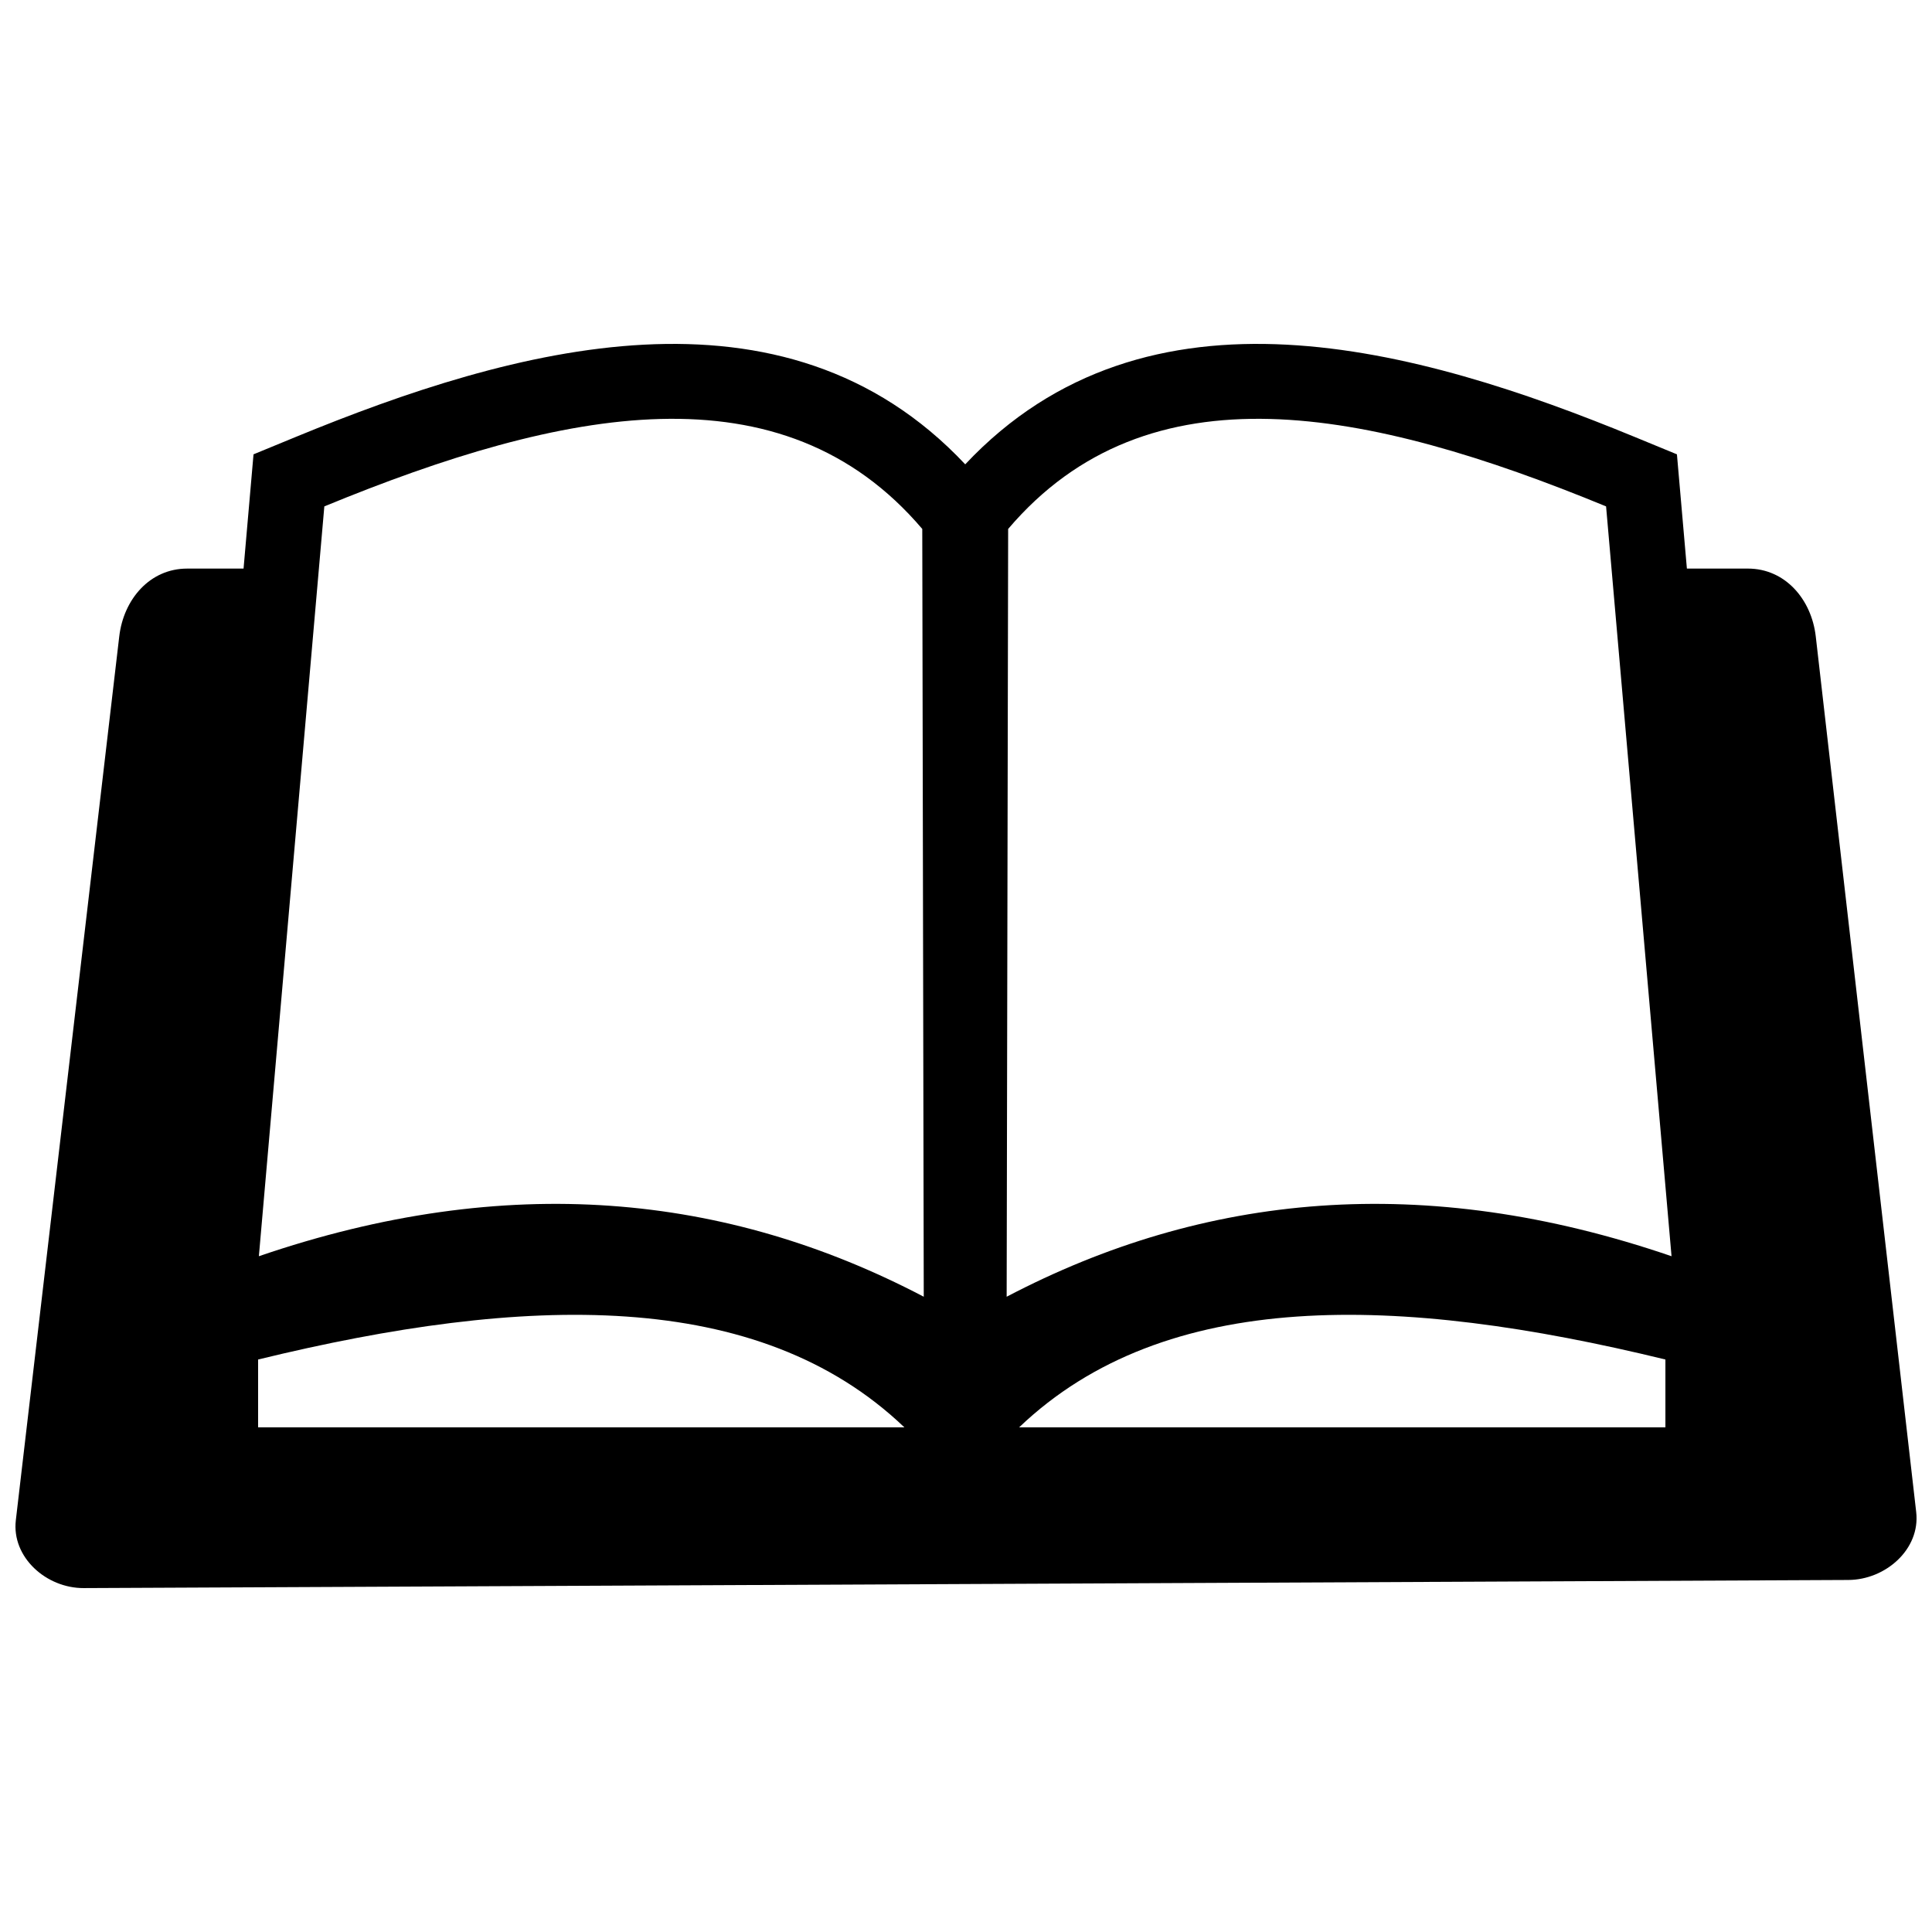 <?xml version="1.0" encoding="UTF-8"?>
<!-- Uploaded to: SVG Repo, www.svgrepo.com, Generator: SVG Repo Mixer Tools -->
<svg width="800px" height="800px" version="1.1" viewBox="144 144 512 512" xmlns="http://www.w3.org/2000/svg">
 <defs>
  <clipPath id="a">
   <path d="m148.09 235h503.81v330h-503.81z"/>
  </clipPath>
 </defs>
 <g clip-path="url(#a)">
  <path d="m193.58 294.68h14.965l2.641-30.277 11.199-4.613c57.562-23.695 129.32-43.918 177.41 7.266 48.082-51.184 119.84-30.965 177.41-7.266l11.199 4.613 2.641 30.277h16.168c9.891 0 16.859 8.16 17.984 17.984l26.617 232.06c1.129 9.82-8.098 17.941-17.984 17.984l-467.65 2.152c-9.887 0.043-19.133-8.16-17.984-17.984l27.406-234.21c1.148-9.828 8.094-17.984 17.984-17.984zm376.04-16.484c-63.414-26.105-121.34-37.664-158.45 5.981l-0.395 203.47c52.336-27.43 110.47-33.25 176.2-10.734l-17.348-198.72zm-339.66 0c63.414-26.105 121.34-37.664 158.45 5.981l0.395 203.47c-52.336-27.43-110.47-33.25-176.2-10.734l17.348-198.72zm355.39 226.09c-70.75-17.25-132.45-19.102-171.28 17.984h171.28zm-372.95 0c70.75-17.25 132.45-19.102 171.28 17.984h-171.28z" fill-rule="evenodd"/>
 </g>
</svg>